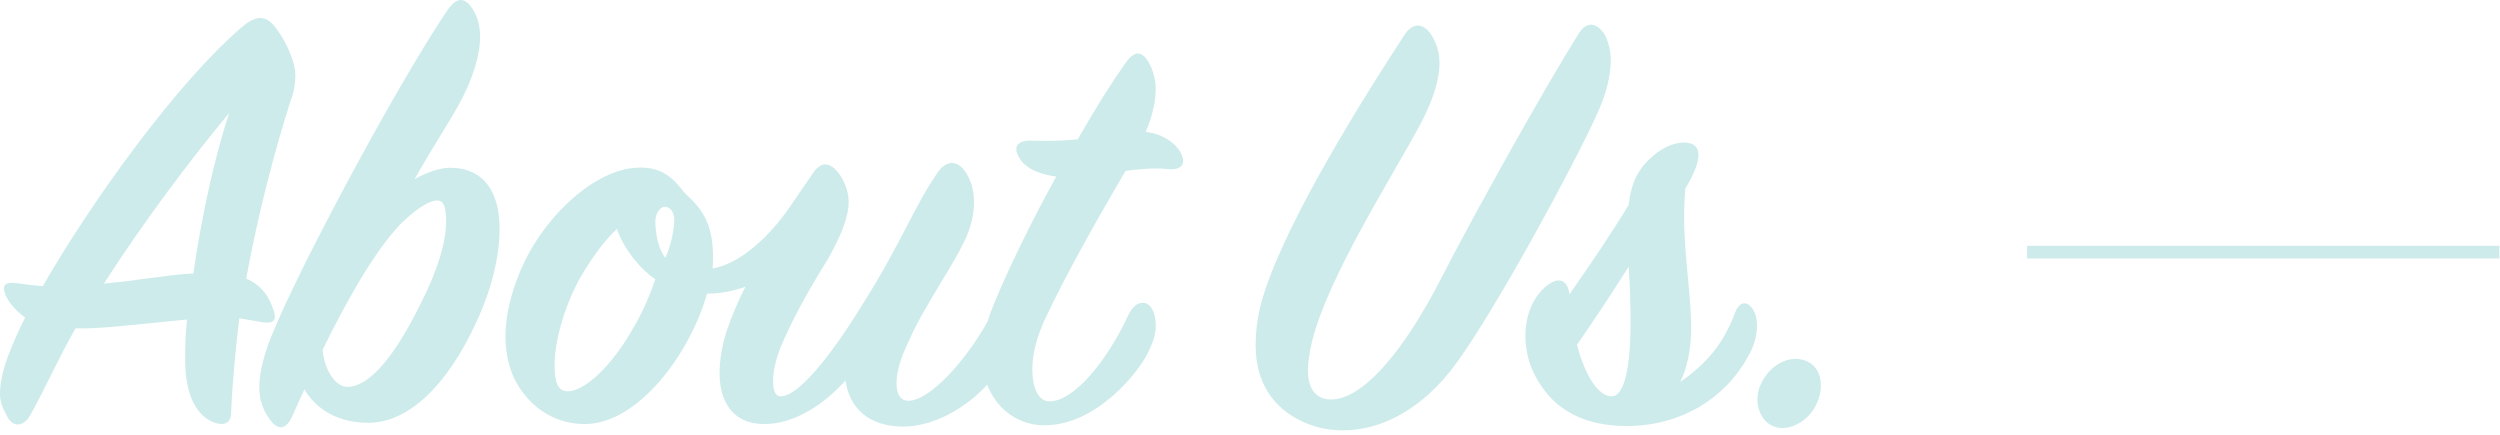 <svg width="397" height="69" viewBox="0 0 397 69" fill="none" xmlns="http://www.w3.org/2000/svg">
<path d="M281.707 67.738C279.307 66.838 278.407 63.538 279.607 61.038C281.007 57.938 284.107 56.338 286.607 57.238C289.007 58.038 289.807 60.938 288.607 63.838C287.407 66.838 284.107 68.638 281.707 67.738Z" fill="#069B9F" fill-opacity="0.2"/>
<path d="M255.931 62.938C258.031 62.938 258.931 57.938 258.931 51.438C258.931 48.238 258.831 45.038 258.631 42.338C256.231 46.138 253.431 50.438 250.431 54.738C251.631 59.438 253.731 62.938 255.931 62.938ZM242.231 53.338C242.231 50.338 243.231 47.438 245.431 45.538C247.431 43.838 248.931 44.338 249.231 46.738C252.531 42.038 256.031 36.838 258.631 32.538C259.031 28.938 260.231 26.638 262.531 24.738C264.131 23.338 265.931 22.638 267.431 22.638C270.131 22.638 270.731 24.838 267.631 29.938C267.531 31.138 267.431 32.838 267.431 34.138C267.431 41.238 268.731 47.738 268.531 53.138C268.431 55.638 267.931 58.438 266.831 60.638C270.931 57.838 273.731 54.538 275.531 49.638C276.431 47.338 277.931 48.038 278.631 49.638C279.131 50.638 279.431 53.438 277.631 56.538C273.831 63.538 266.831 67.338 259.331 67.638C253.331 67.838 247.331 66.238 243.931 59.938C242.831 58.038 242.231 55.638 242.231 53.338Z" fill="#069B9F" fill-opacity="0.2"/>
<path d="M213.293 68.338C211.093 68.338 209.193 67.938 207.493 67.238C203.293 65.538 199.393 61.838 199.393 54.838C199.393 52.938 199.593 51.038 200.093 48.838C202.793 37.938 214.093 19.238 223.093 5.438C224.493 3.438 226.093 3.738 227.293 5.538C228.093 6.838 228.593 8.238 228.593 10.038C228.593 12.338 227.793 15.538 225.493 19.838C220.693 28.738 211.093 43.638 208.393 54.038C207.993 55.838 207.693 57.438 207.693 58.738C207.693 62.038 209.193 63.438 211.393 63.438C216.493 63.438 223.093 55.538 228.993 43.938C234.393 33.438 245.293 13.938 250.693 5.338C251.993 3.238 253.593 3.638 254.793 5.438C255.393 6.538 255.793 8.038 255.793 9.538C255.793 11.738 255.193 14.738 253.593 18.138C250.193 25.738 237.893 48.538 231.293 57.638C225.993 64.938 219.393 68.338 213.293 68.338Z" fill="#069B9F" fill-opacity="0.2"/>
<path fill-rule="evenodd" clip-rule="evenodd" d="M156.77 61.09C153.259 64.934 148.112 67.738 143.469 67.738C137.769 67.738 134.869 64.638 134.269 60.438C130.969 64.038 126.369 67.338 121.369 67.338C116.169 67.338 114.269 63.538 114.269 59.238C114.269 57.138 114.669 54.738 115.469 52.338C116.169 50.338 117.169 47.838 118.369 45.538C116.369 46.238 114.369 46.638 112.269 46.638C109.569 56.238 101.269 67.338 92.869 67.338C89.569 67.338 85.769 66.038 82.969 62.238C81.069 59.738 80.269 56.638 80.269 53.438C80.269 49.238 81.769 44.038 84.369 39.538C88.069 33.138 94.669 27.138 100.869 26.638C104.269 26.438 106.269 27.438 108.469 30.338C108.802 30.738 109.135 31.049 109.469 31.36C109.635 31.515 109.802 31.671 109.969 31.838C111.969 33.938 113.569 36.538 113.169 42.638C117.669 41.838 122.269 37.438 125.369 32.938L129.069 27.538C130.269 25.738 131.569 25.638 132.969 27.238C134.169 28.638 134.769 30.638 134.769 32.038C134.769 34.438 133.569 37.438 131.469 41.138C128.069 46.638 125.869 50.638 123.869 55.338C123.169 57.238 122.769 59.038 122.769 60.538C122.769 61.938 123.069 62.938 123.969 62.938C126.769 62.938 131.869 56.638 136.969 48.338C140.14 43.346 142.231 39.328 144.027 35.876C145.685 32.688 147.093 29.982 148.869 27.438C150.069 25.638 151.669 25.338 152.969 26.838C153.969 28.038 154.669 29.838 154.669 32.038C154.669 33.938 154.269 36.038 153.069 38.438C152.271 40.159 150.962 42.321 149.534 44.68C147.561 47.939 145.361 51.573 143.969 54.938C142.969 57.038 142.369 59.138 142.369 60.838C142.369 62.638 142.969 63.638 144.269 63.638C147.562 63.638 153.201 57.54 156.823 51.069C157.114 50.112 157.483 49.101 157.934 48.038C159.934 43.138 163.734 35.238 167.734 28.038C164.634 27.638 162.834 26.538 162.034 25.338C160.634 23.238 161.634 22.238 163.934 22.338C166.234 22.438 168.934 22.338 171.134 22.138C174.234 16.738 176.334 13.438 178.634 10.138C180.134 7.938 181.334 8.038 182.434 9.938C183.134 11.138 183.534 12.838 183.534 14.038C183.534 15.838 183.134 18.138 181.934 20.938C185.034 21.338 186.734 22.938 187.434 24.138C188.434 25.938 187.734 27.138 185.334 26.838C183.534 26.638 180.934 26.838 178.734 27.138C174.934 33.638 169.234 43.538 165.734 51.138C164.534 53.838 163.934 56.438 163.934 58.638C163.934 61.638 164.934 63.738 166.634 63.738C170.534 63.738 175.734 57.438 179.234 49.938C180.334 47.538 182.634 47.338 183.334 50.038C183.834 52.138 183.434 53.638 182.334 55.938C180.934 58.938 174.234 67.538 165.834 67.538C161.888 67.538 158.33 65.155 156.77 61.09ZM107.069 34.938C107.069 36.238 106.669 38.638 105.669 40.938C104.569 39.638 104.069 37.038 104.069 35.238C104.069 33.638 104.969 32.838 105.569 32.838C106.269 32.838 107.069 33.438 107.069 34.938ZM90.169 62.138C88.569 62.138 88.069 60.738 88.069 57.938C88.069 54.238 89.569 48.738 92.169 44.038C94.069 40.838 95.869 38.338 97.969 36.338C98.869 39.138 101.469 42.638 104.069 44.338C103.269 46.638 102.369 48.938 100.769 51.738C96.969 58.538 92.669 62.138 90.169 62.138Z" fill="#069B9F" fill-opacity="0.2"/>
<path d="M70.838 35.238C70.838 33.038 70.538 31.838 69.438 31.838C68.238 31.838 66.338 32.938 63.638 35.538C59.438 39.938 54.938 47.938 51.238 55.538C51.438 58.438 53.138 61.438 55.138 61.438C57.938 61.438 61.838 58.338 66.838 48.138C69.738 42.438 70.838 38.138 70.838 35.238ZM79.338 36.338C79.338 40.338 78.238 45.538 75.738 50.938C71.038 61.338 64.738 67.138 58.538 67.138C53.738 67.138 50.338 65.138 48.338 61.838L46.338 66.238C45.438 68.138 44.238 68.438 42.938 66.738C41.338 64.538 40.238 61.838 42.338 55.438C45.238 46.638 62.638 14.038 71.038 1.638C72.538 -0.562 73.938 -0.562 75.238 1.738C75.938 2.938 76.238 4.338 76.238 5.938C76.238 8.638 75.138 12.538 72.738 16.838C71.238 19.538 68.738 23.338 65.838 28.438C67.638 27.438 69.838 26.638 71.438 26.638C76.938 26.638 79.338 30.638 79.338 36.338Z" fill="#069B9F" fill-opacity="0.2"/>
<path d="M30.7 43.438C31.9 35.138 33.9 25.438 36.4 17.938C30 25.638 22.8 35.238 16.5 45.038C18.5 44.838 20.5 44.638 22.4 44.338C25.8 43.938 28 43.538 30.7 43.438ZM33.6 66.938C31.4 65.838 29.5 63.238 29.4 57.438C29.4 55.638 29.4 53.338 29.7 50.738L22.7 51.438C18.7 51.838 14.8 52.238 12 52.138C9.3 56.838 7.1 61.838 4.8 65.938C3.6 68.038 1.9 67.638 1.2 66.238C0.6 65.038 0 64.138 0 62.538C0 60.938 0.4 58.638 1.6 55.738C2.2 54.238 2.9 52.538 4 50.438C2.2 49.138 1.3 47.738 1 47.138C0.2 45.238 0.6 44.638 3.2 45.038C4.6 45.238 5.4 45.338 6.8 45.438C14.3 32.338 28.1 13.038 38.6 4.138C40.8 2.338 42.3 2.438 43.8 4.438C44.8 5.738 45.4 6.838 46.1 8.538C46.6 9.738 46.9 10.838 46.9 12.038C46.9 13.238 46.7 14.638 46.1 16.138C43.8 23.338 41 33.738 39.1 44.238C41.8 45.438 42.8 47.338 43.5 49.438C44 51.038 43.3 51.438 41.5 51.138L38 50.538C37.4 55.538 36.9 60.638 36.7 65.538C36.7 67.338 35.4 67.738 33.6 66.938Z" fill="#069B9F" fill-opacity="0.2"/>
<path d="M321.9 40.038H396.9" stroke="#069B9F" stroke-opacity="0.2" stroke-width="2"/>
</svg>
